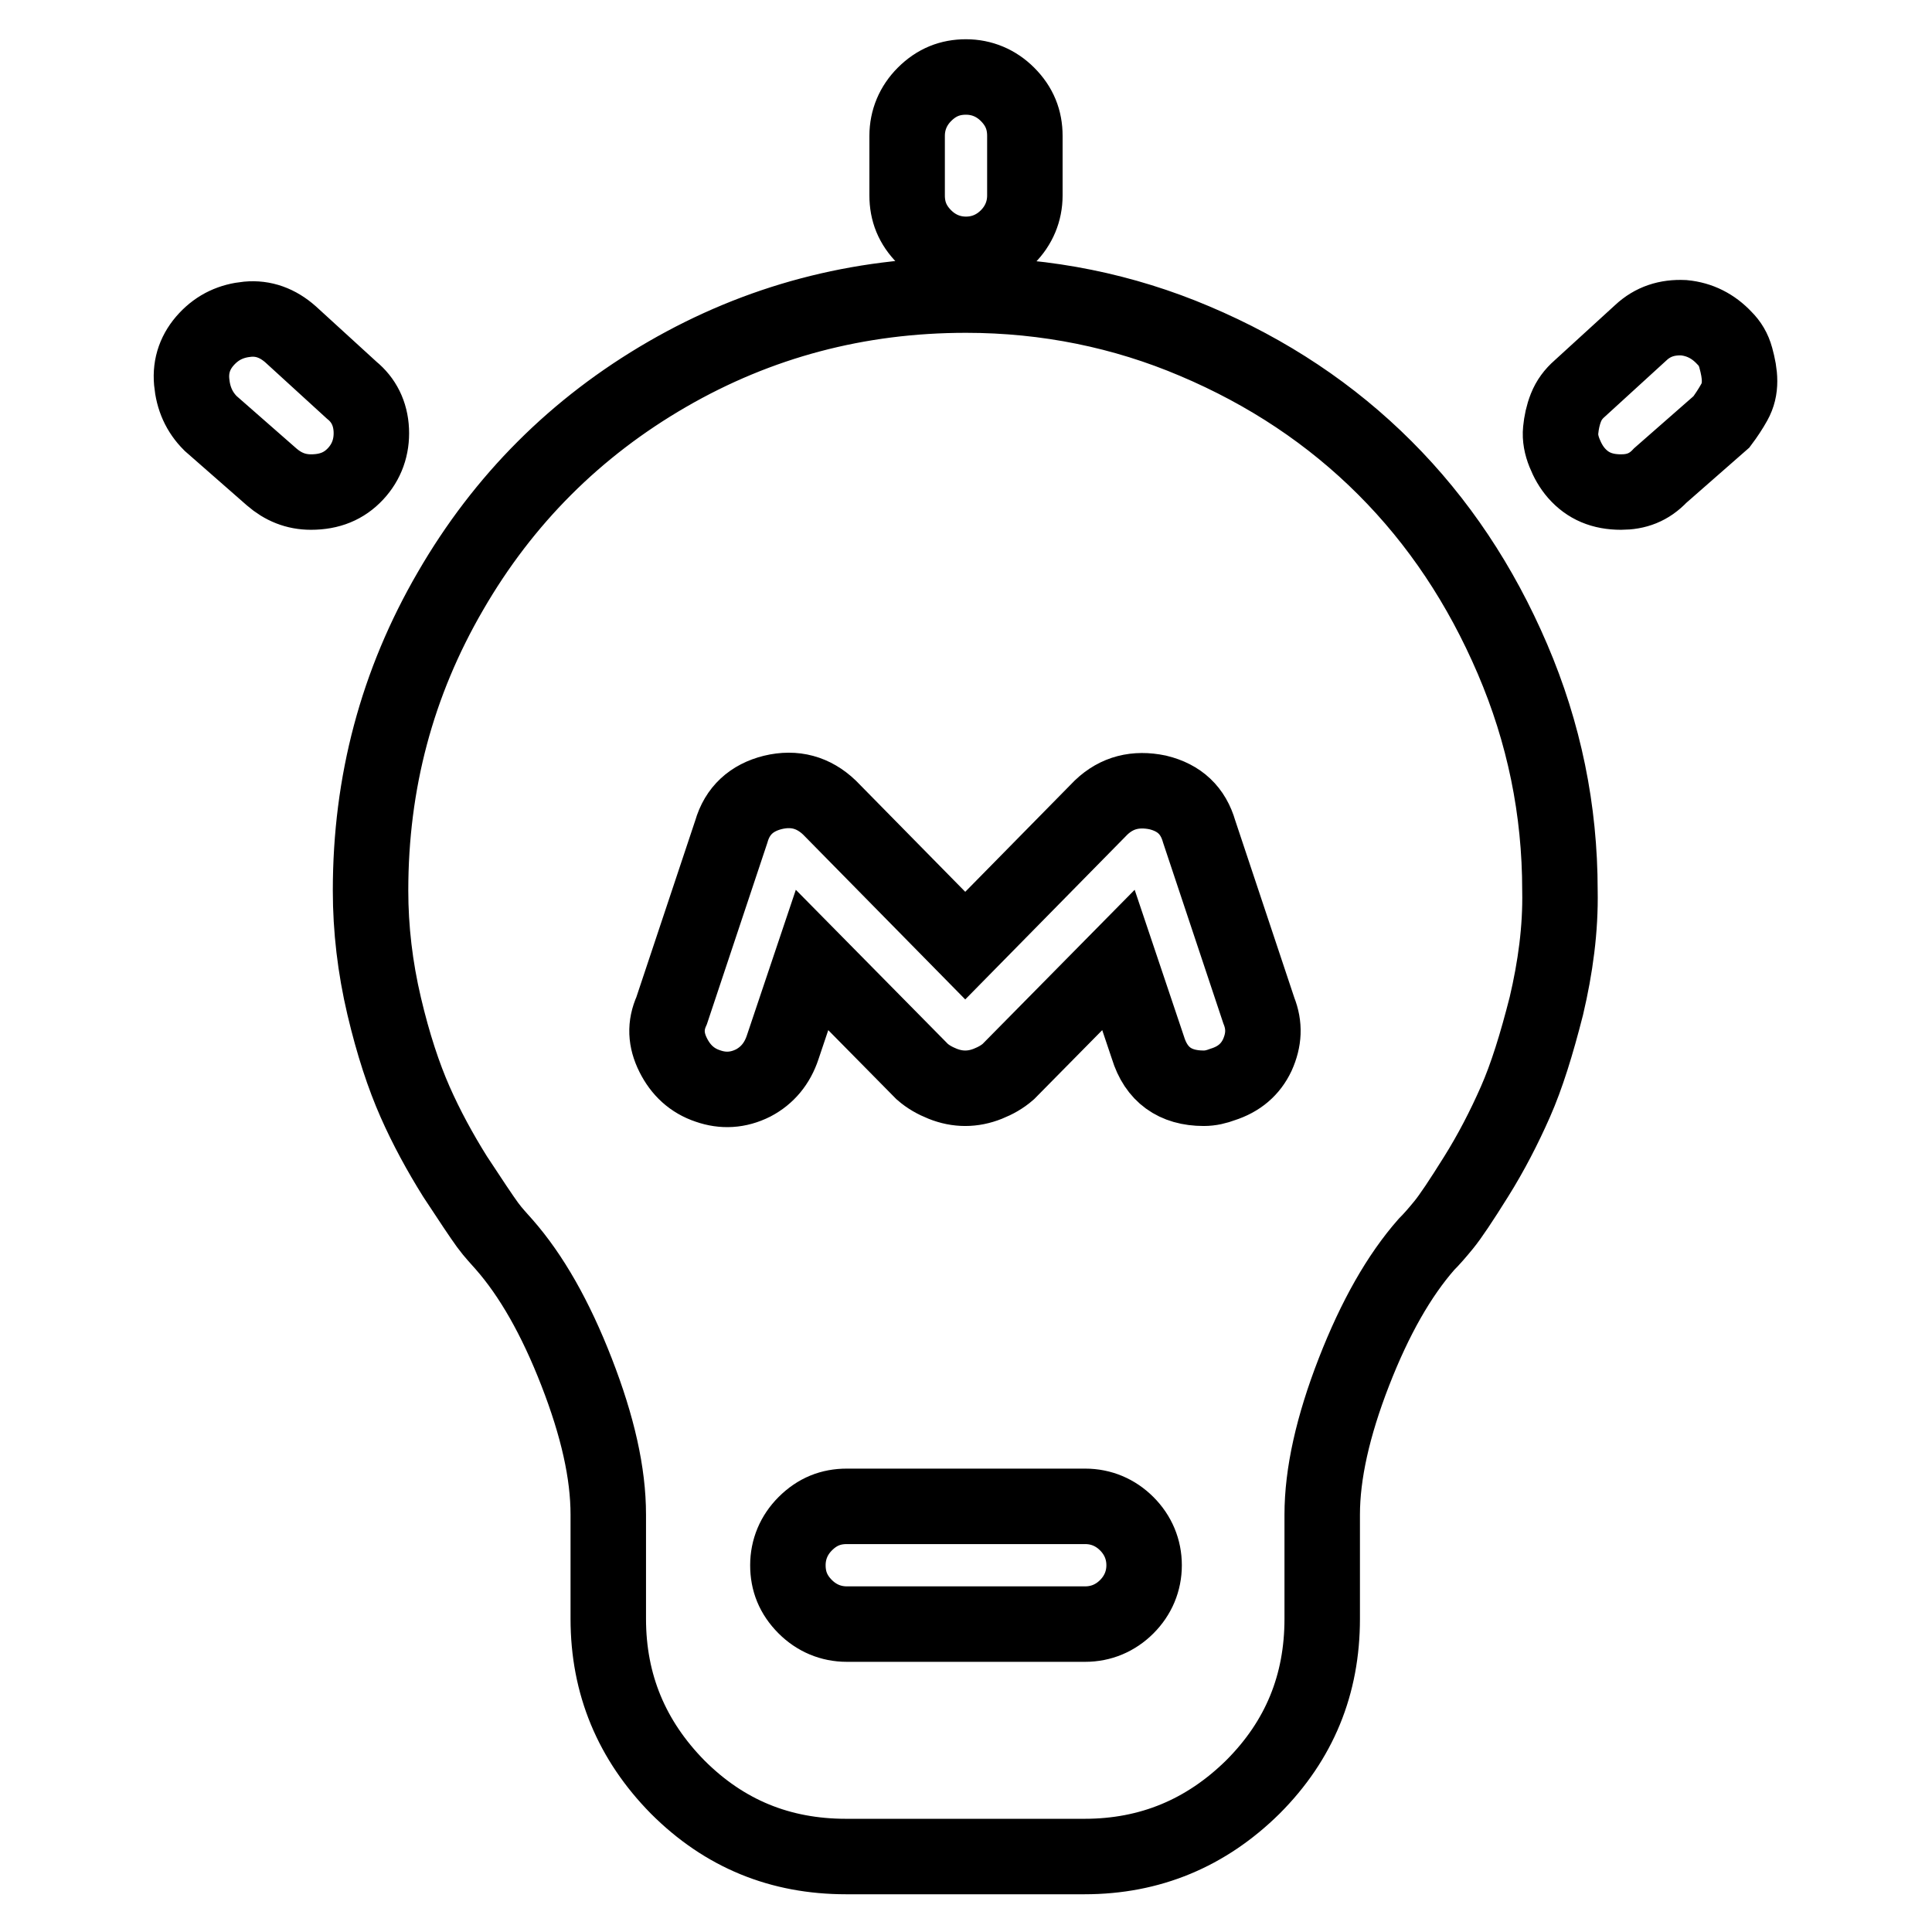 <?xml version="1.0" encoding="utf-8"?>
<!-- Svg Vector Icons : http://www.onlinewebfonts.com/icon -->
<!DOCTYPE svg PUBLIC "-//W3C//DTD SVG 1.1//EN" "http://www.w3.org/Graphics/SVG/1.1/DTD/svg11.dtd">
<svg version="1.1" xmlns="http://www.w3.org/2000/svg" xmlns:xlink="http://www.w3.org/1999/xlink" x="0px" y="0px" viewBox="0 0 256 256" enable-background="new 0 0 256 256" xml:space="preserve">
<g> <path stroke-width="10" fill-opacity="0" stroke="#000000"  d="M214.8,65.2c-2.5,0-4.4-0.8-5.9-2.5c-0.7-0.8-1.2-1.7-1.6-2.7c-0.4-1-0.6-2-0.5-3c0.1-1,0.3-2,0.7-3 c0.4-1,1-1.8,1.8-2.5l8.1-7.4c1.6-1.5,3.5-2.1,5.7-2c2.1,0.2,3.9,1.1,5.4,2.7c0.7,0.7,1.2,1.5,1.5,2.6s0.5,2.1,0.5,3.1 c0,1-0.2,1.9-0.7,2.8c-0.5,0.9-1.1,1.8-1.7,2.6l-8.1,7.1C218.5,64.6,216.8,65.2,214.8,65.2L214.8,65.2z M41.2,65.2 c-2,0-3.7-0.7-5.2-2l-8.1-7.1c-1.5-1.5-2.3-3.3-2.5-5.5c-0.2-2.2,0.5-4.1,2-5.7c1.5-1.6,3.3-2.4,5.4-2.6c2.1-0.2,4,0.5,5.7,2 l8.1,7.4c1.6,1.3,2.5,3.1,2.6,5.3c0.1,2.2-0.6,4.2-2.1,5.8C45.6,64.4,43.7,65.2,41.2,65.2L41.2,65.2z M128,33.7 c-2.1,0-4-0.8-5.5-2.3c-1.6-1.6-2.3-3.4-2.3-5.5v-7.9c0-2.1,0.8-4,2.3-5.5c1.6-1.6,3.4-2.3,5.5-2.3c2.1,0,4,0.8,5.5,2.3 c1.6,1.6,2.3,3.4,2.3,5.5v7.9c0,2.1-0.8,4-2.3,5.5S130.1,33.7,128,33.7z M128,39.1c-14.3,0-27.5,3.5-39.6,10.5 c-12.1,7-21.7,16.6-28.7,28.7c-7.1,12.2-10.6,25.4-10.6,39.7c0,5.1,0.6,10.2,1.8,15.3c1.2,5.1,2.6,9.3,4.1,12.7 c1.5,3.4,3.3,6.7,5.3,9.9c2.1,3.2,3.5,5.3,4.3,6.4s1.6,1.9,2.2,2.6c3.6,4.1,6.8,9.7,9.6,16.9c2.8,7.2,4.2,13.4,4.2,18.9v13.8 c0,8.7,3.1,16.1,9.2,22.3c6.2,6.2,13.6,9.2,22.3,9.2h31.6c8.7,0,16.1-3.1,22.3-9.2c6.2-6.2,9.2-13.6,9.2-22.3v-13.8 c0-5.4,1.4-11.7,4.2-18.9c2.8-7.2,6-12.8,9.6-16.9c0.7-0.7,1.4-1.5,2.3-2.6c0.9-1.1,2.3-3.2,4.3-6.4c2-3.2,3.7-6.5,5.2-9.9 c1.5-3.4,2.8-7.6,4.1-12.7c1.2-5.1,1.9-10.2,1.8-15.3c0-10.7-2.1-20.9-6.3-30.7c-4.2-9.8-9.8-18.2-16.9-25.3 c-7.1-7.1-15.5-12.7-25.2-16.8C148.9,41.2,138.7,39.1,128,39.1L128,39.1z M143.8,215.2h-31.6c-2.1,0-4-0.8-5.5-2.3 c-1.6-1.6-2.3-3.4-2.3-5.5c0-2.1,0.8-4,2.3-5.5c1.6-1.6,3.4-2.3,5.5-2.3h31.6c2.1,0,4,0.8,5.5,2.3s2.3,3.4,2.3,5.5 c0,2.1-0.8,4-2.3,5.5C147.8,214.4,145.9,215.2,143.8,215.2z M162,143.7c-0.8,0.3-1.6,0.5-2.5,0.5c-3.8,0-6.3-1.8-7.4-5.4l-3.9-11.6 l-14.6,14.8c-0.8,0.7-1.7,1.2-2.7,1.6c-1,0.4-2,0.6-3,0.6c-1,0-2-0.2-3-0.6c-1-0.4-1.9-0.9-2.7-1.6l-14.6-14.8l-3.9,11.6 c-0.7,2.1-2,3.7-3.9,4.7c-2,1-4,1.1-6,0.4c-2.1-0.7-3.6-2.1-4.6-4.1c-1-2-1.1-3.9-0.2-5.9l7.9-23.7c0.8-2.8,2.7-4.5,5.5-5.2 c2.9-0.7,5.4,0,7.5,2l18,18.3l18-18.3c2.1-2,4.6-2.6,7.5-2c2.9,0.7,4.7,2.4,5.5,5.2l7.9,23.7c0.8,2,0.7,3.9-0.2,5.9 C165.7,141.7,164.2,143,162,143.7L162,143.7z"/></g>
</svg>